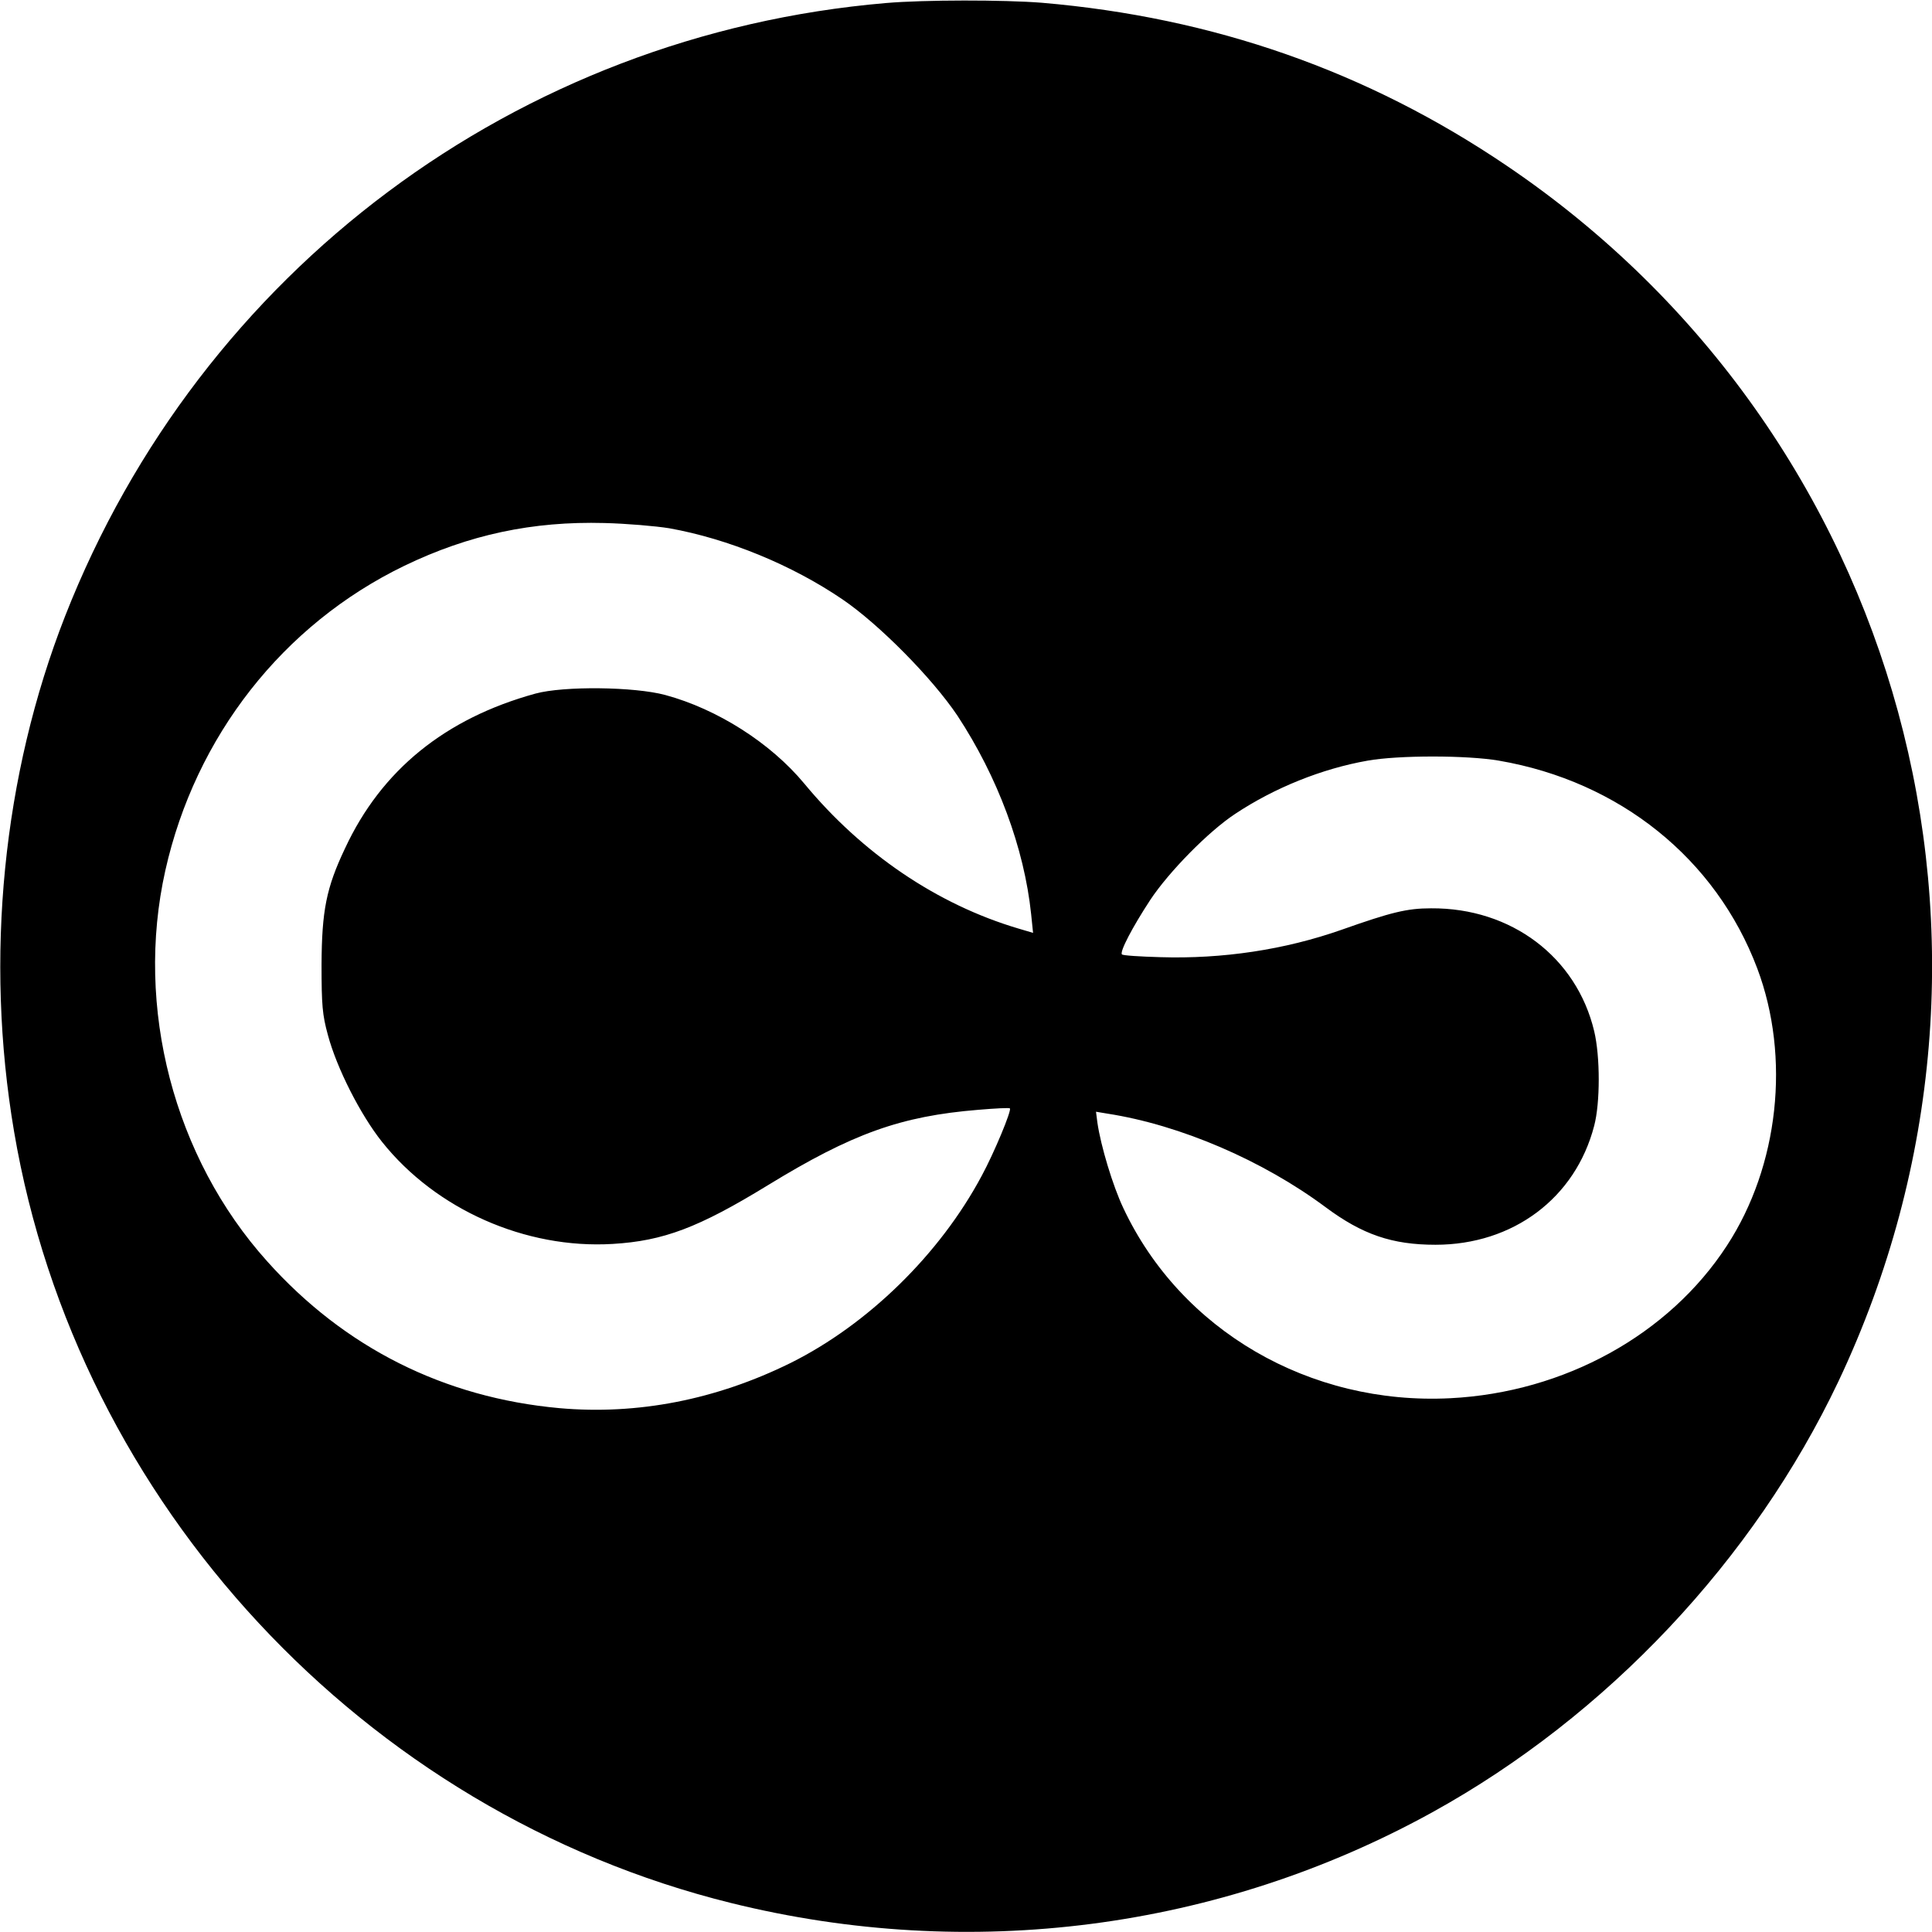 <?xml version="1.0" standalone="no"?>
<!DOCTYPE svg PUBLIC "-//W3C//DTD SVG 20010904//EN"
 "http://www.w3.org/TR/2001/REC-SVG-20010904/DTD/svg10.dtd">
<svg version="1.0" xmlns="http://www.w3.org/2000/svg"
 width="700pt" height="700pt" viewBox="0 0 700 700"
 preserveAspectRatio="xMidYMid meet">
<g transform="translate(0,700) scale(0.1,-0.1)"
fill="#000000" stroke="none">
<path d="M3210 6989 c-1337 -114 -2483 -970 -2974 -2221 -226 -577 -292 -1238
-185 -1868 229 -1349 1267 -2466 2598 -2795 865 -214 1769 -97 2541 329 632
349 1164 914 1471 1561 742 1569 234 3433 -1201 4404 -506 343 -1064 538
-1685 591 -138 11 -426 11 -565 -1z m-785 -1903 c212 -38 443 -132 628 -258
132 -90 324 -284 416 -421 146 -222 242 -480 267 -719 l7 -68 -54 16 c-293 87
-565 271 -775 525 -122 147 -315 270 -504 321 -112 30 -367 33 -470 5 -327
-90 -558 -277 -690 -561 -68 -143 -84 -226 -85 -421 0 -147 3 -182 23 -255 32
-120 118 -289 196 -387 195 -245 520 -389 836 -370 184 11 311 59 561 212 307
188 482 251 764 274 60 5 112 8 114 5 7 -7 -57 -161 -102 -244 -152 -285 -413
-539 -692 -678 -271 -134 -556 -189 -838 -164 -418 38 -779 219 -1059 532
-338 376 -480 920 -369 1416 109 486 426 891 866 1104 234 113 465 162 725
155 80 -2 186 -11 235 -19z m3006 -842 c437 -75 786 -355 936 -753 121 -322
78 -716 -110 -1004 -210 -323 -589 -532 -1002 -553 -510 -26 -977 246 -1185
689 -38 80 -82 226 -94 310 l-5 39 42 -7 c264 -41 563 -170 790 -339 133 -99
241 -136 398 -136 281 0 507 169 575 431 22 83 22 251 0 343 -64 268 -300 447
-591 445 -87 0 -144 -14 -325 -78 -205 -72 -430 -106 -656 -99 -73 2 -136 6
-139 10 -9 9 38 99 103 198 67 101 210 247 307 311 143 95 315 164 480 193
112 20 359 20 476 0z"/>
</g>
</svg>
